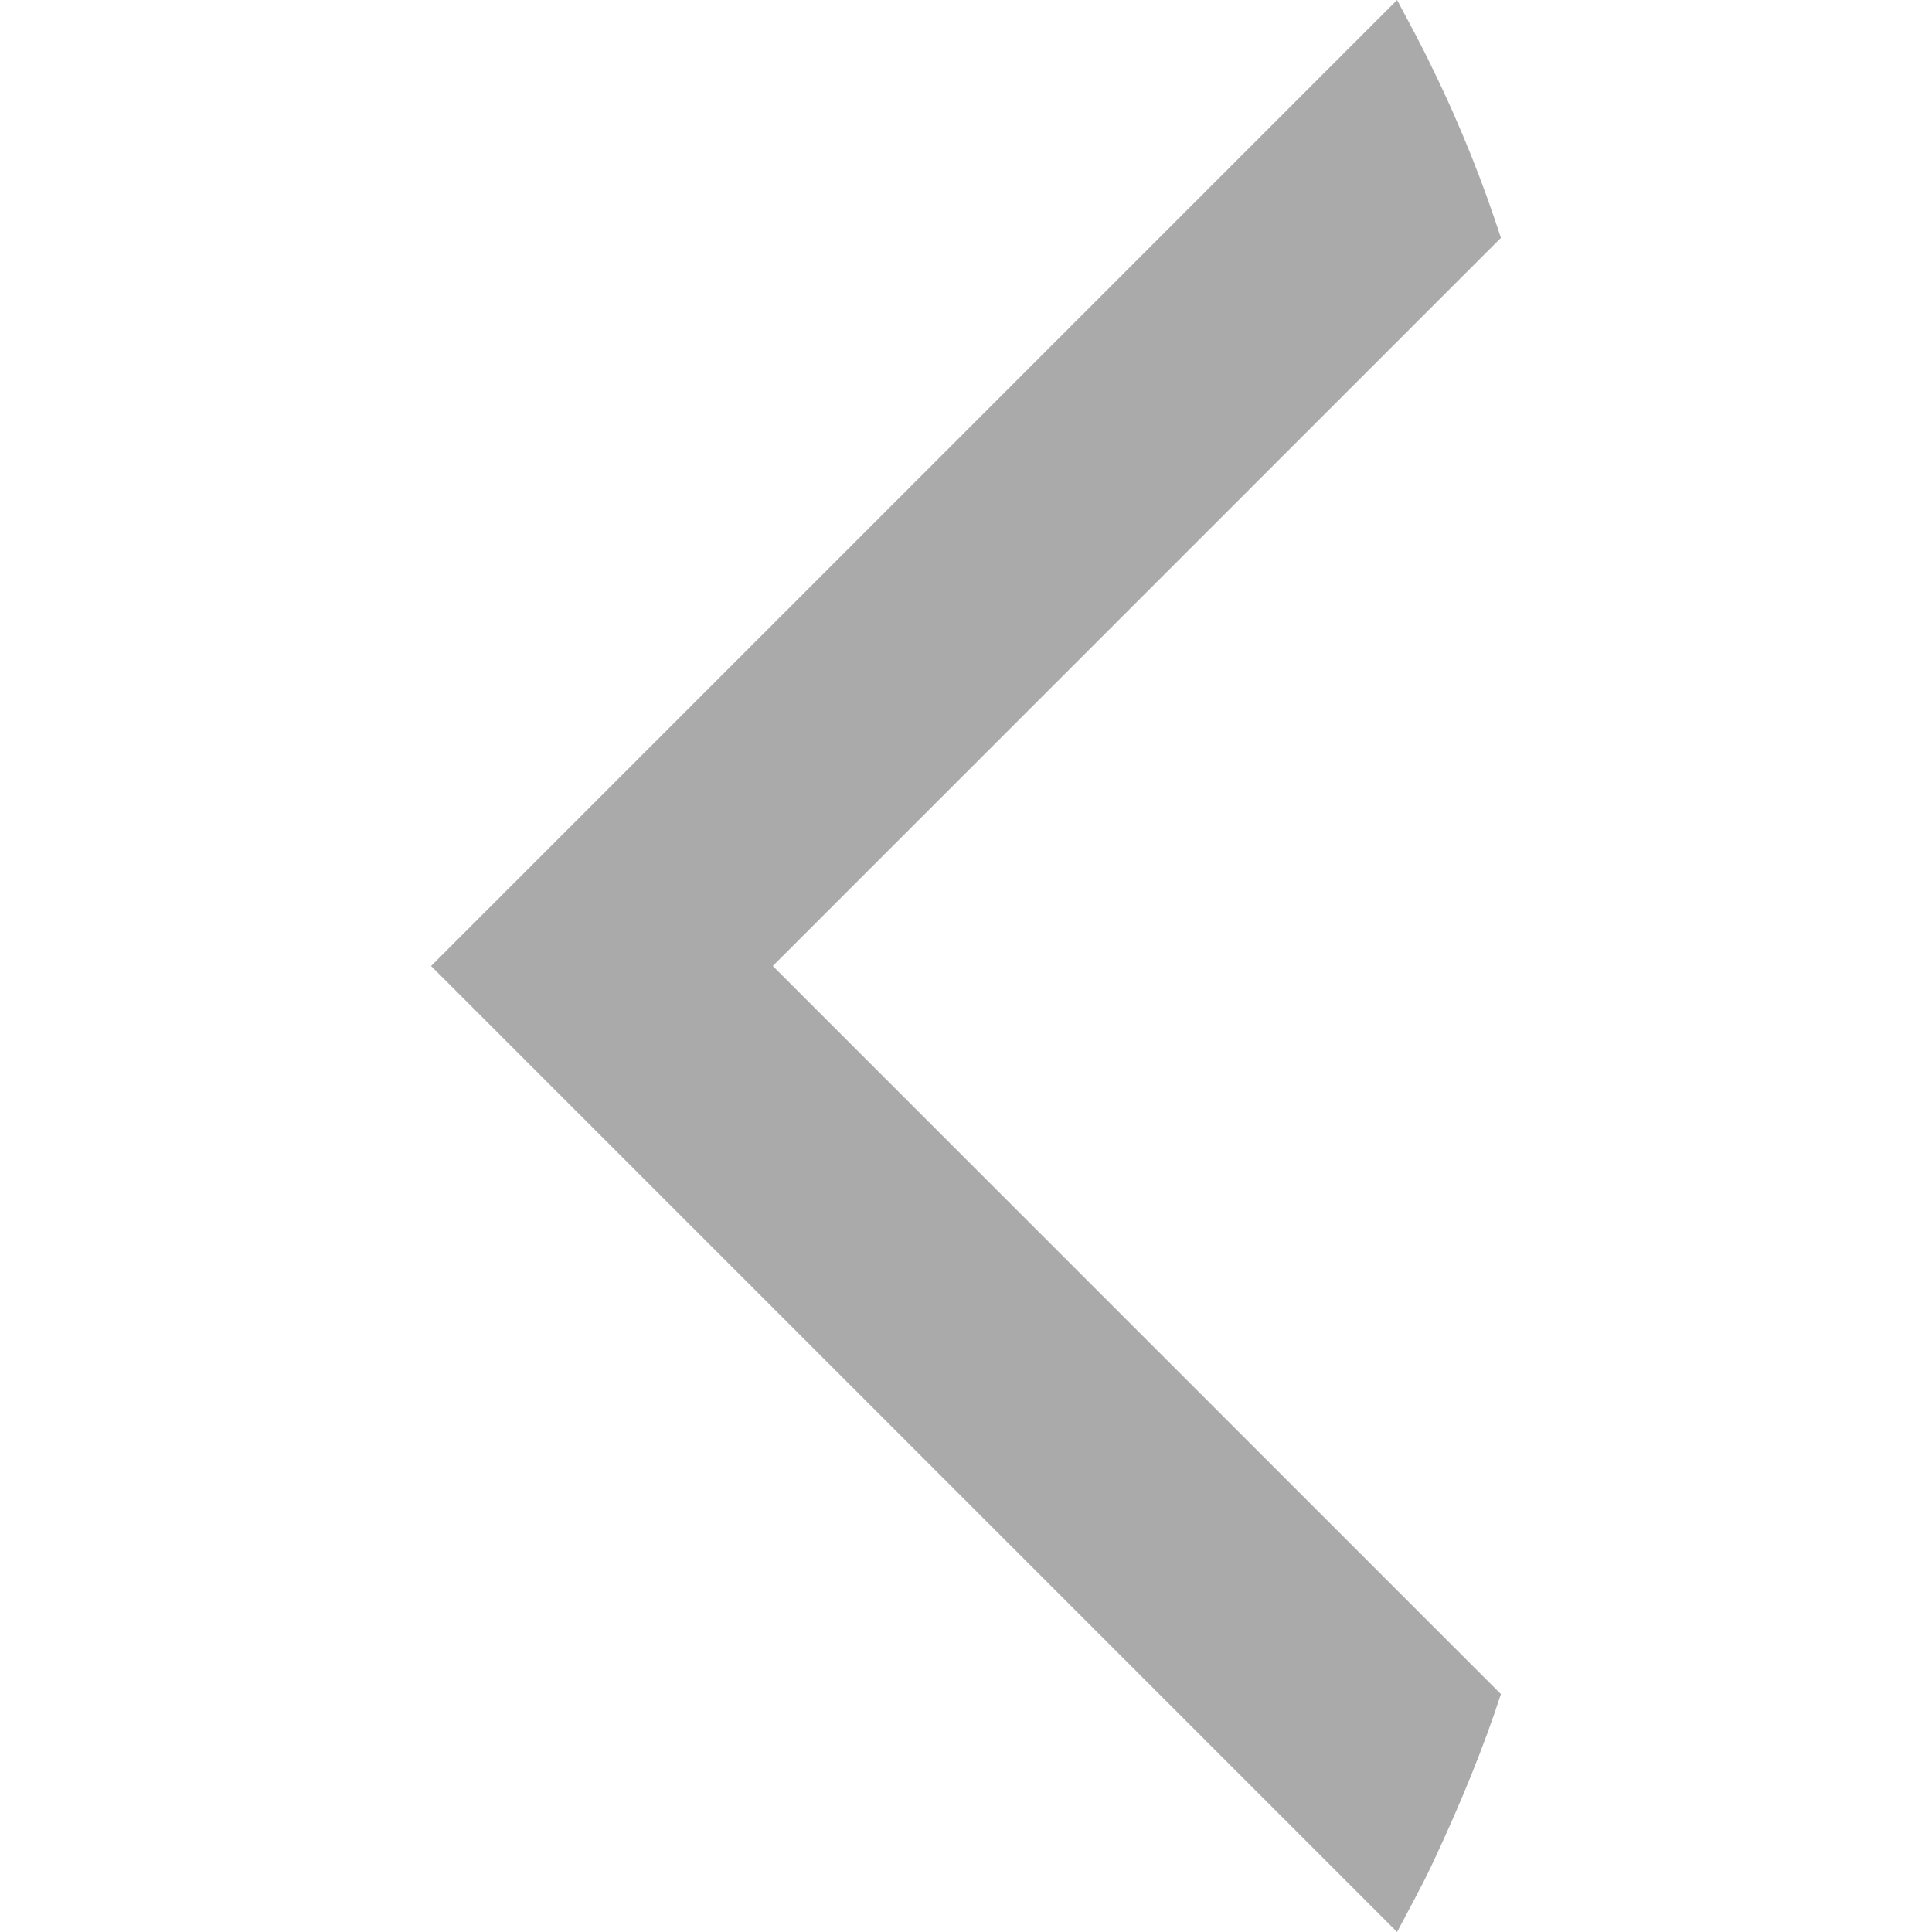 <?xml version="1.0" encoding="utf-8"?>
<!-- Generator: Adobe Illustrator 24.3.0, SVG Export Plug-In . SVG Version: 6.00 Build 0)  -->
<svg version="1.1" xmlns="http://www.w3.org/2000/svg" xmlns:xlink="http://www.w3.org/1999/xlink" x="0px" y="0px"
	 viewBox="0 0 16 16" style="enable-background:new 0 0 16 16;" xml:space="preserve">
<style type="text/css">
	.st0{fill:#aaaaaa;}
</style>
<g id="Layer_1">
</g>
<g id="Reticula">
	<path class="st0" d="M11.57,16c0.1-0.19,0.2-0.37,0.29-0.56c0.24-0.51,0.43-0.98,0.57-1.41L6.4,8l6.03-6.03
		c-0.14-0.43-0.32-0.9-0.57-1.41C11.77,0.37,11.67,0.19,11.57,0l-8,8L11.57,16z"/>
</g>
</svg>
